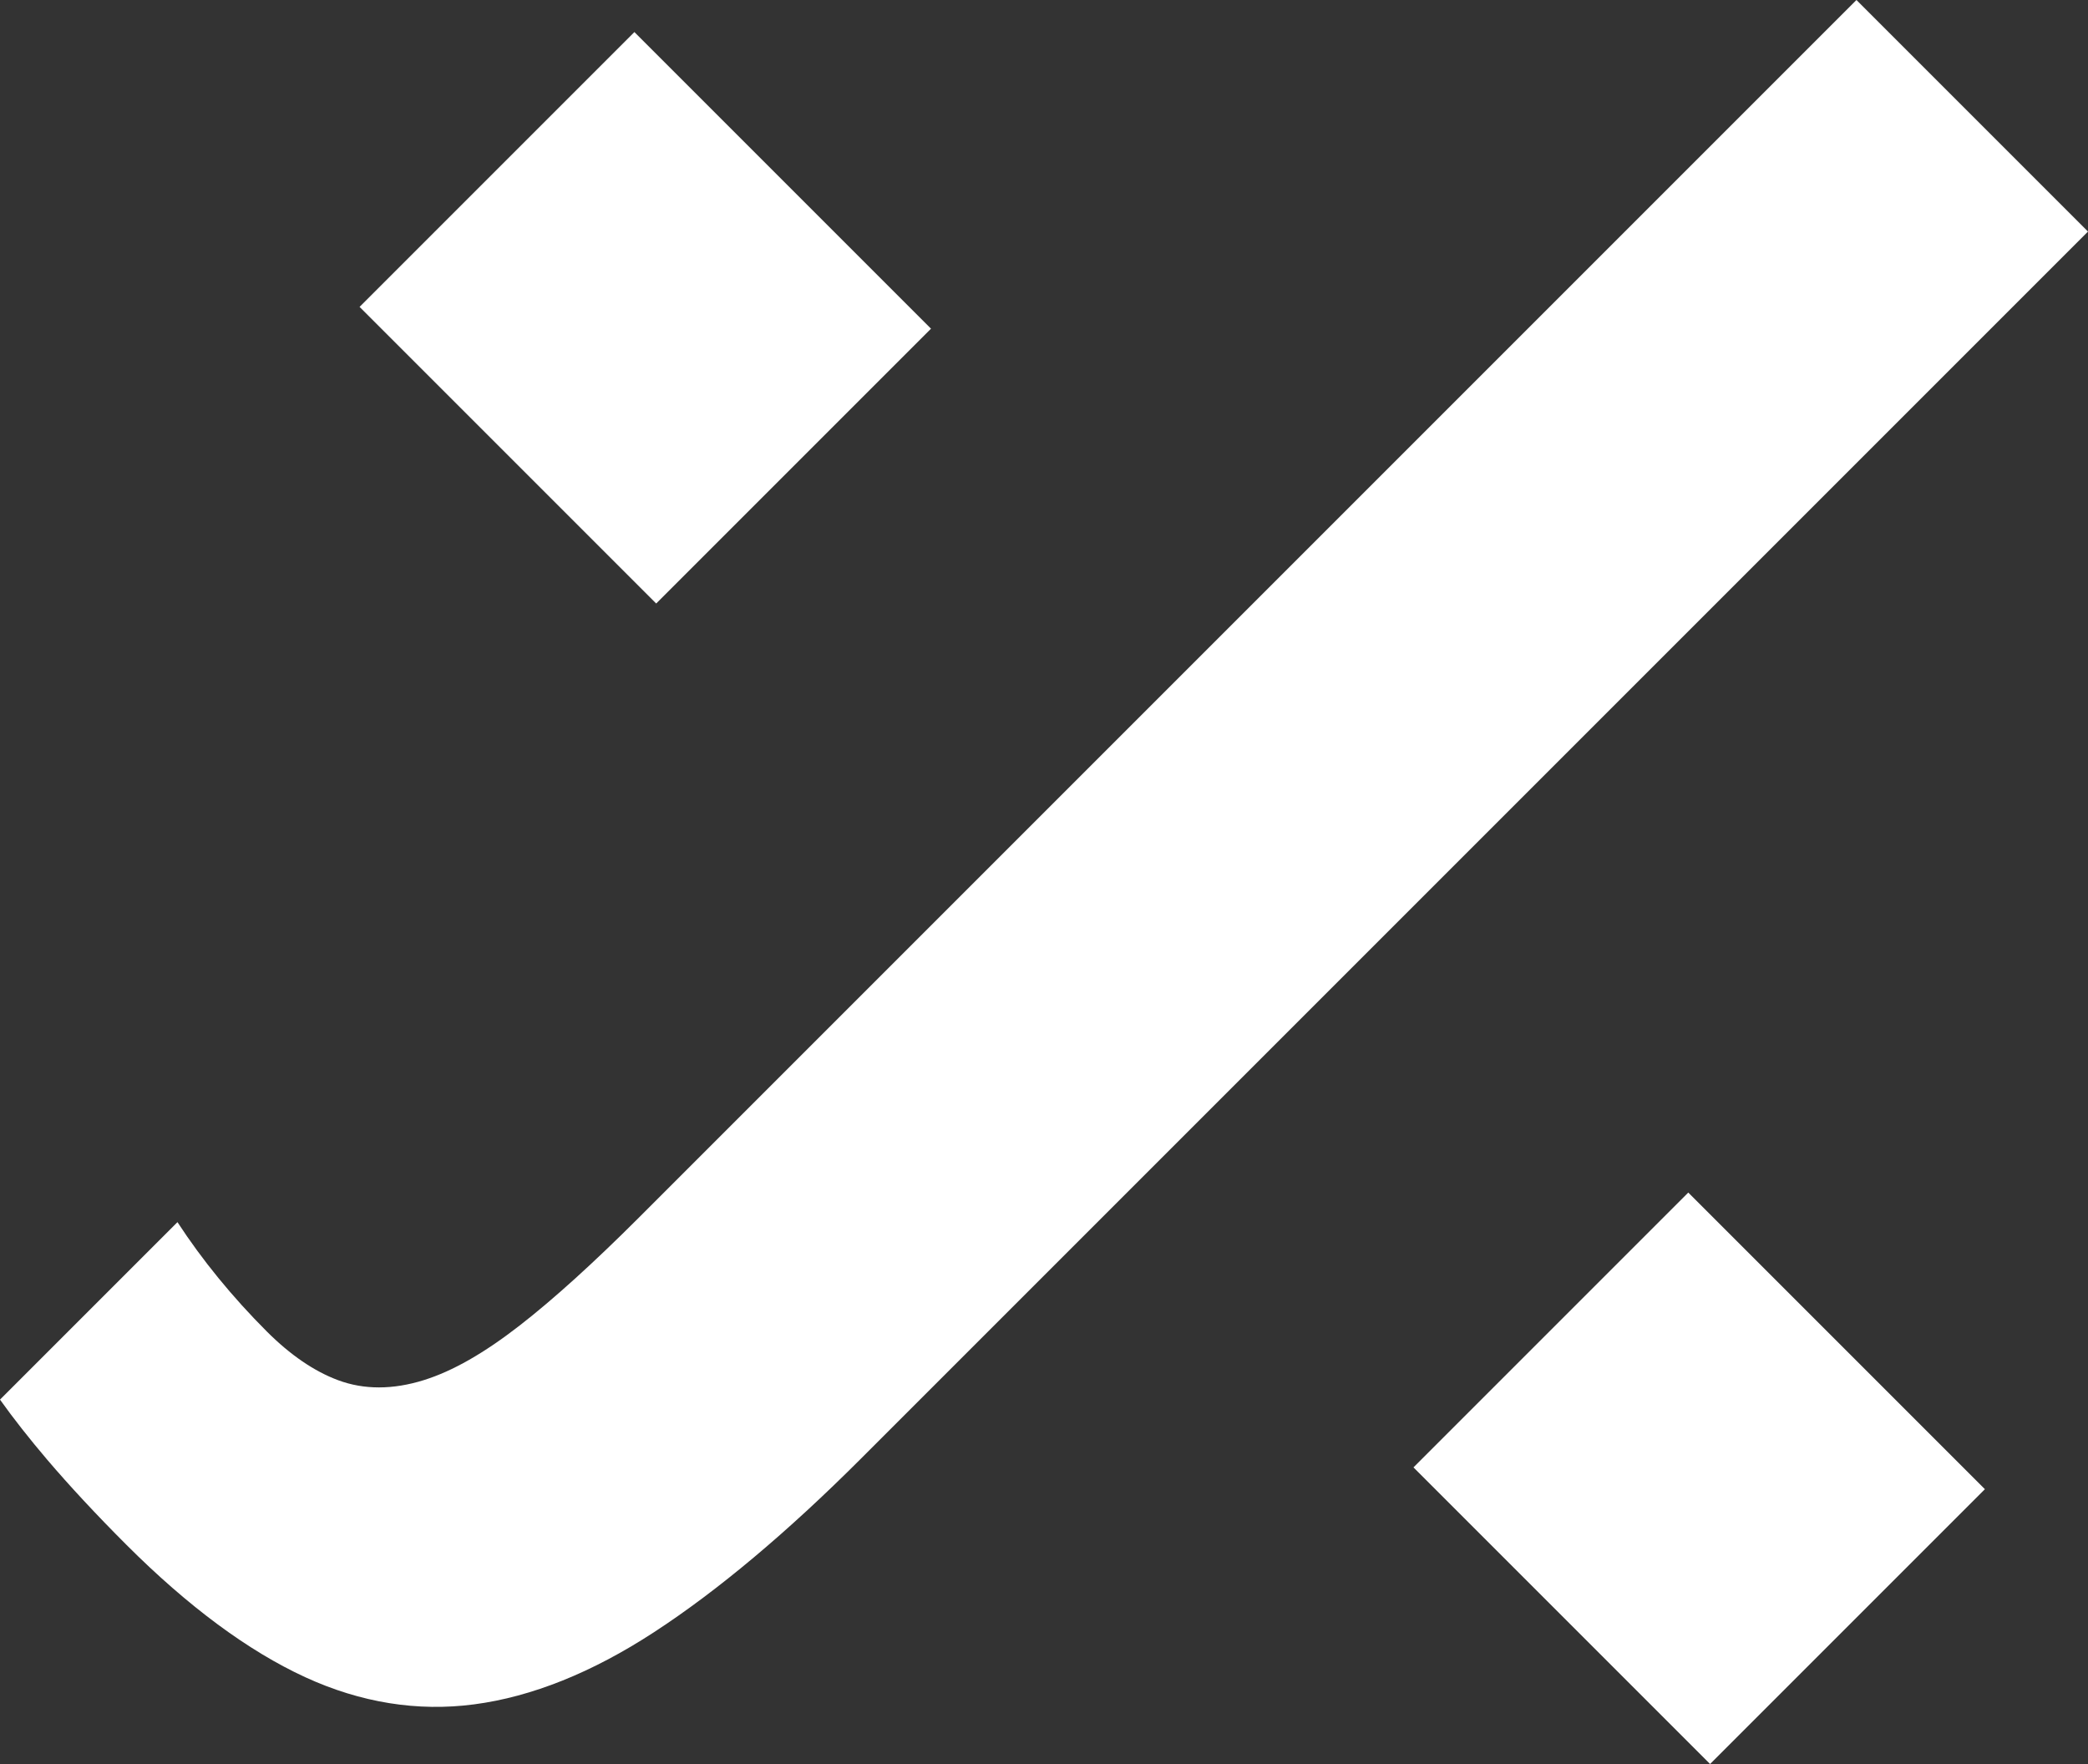 <?xml version="1.0" encoding="utf-8"?>
<!-- Generator: Adobe Illustrator 21.0.0, SVG Export Plug-In . SVG Version: 6.00 Build 0)  -->
<svg version="1.1" id="Layer_1" xmlns="http://www.w3.org/2000/svg" xmlns:xlink="http://www.w3.org/1999/xlink" x="0px" y="0px"
	 viewBox="0 0 365.647 308.901" style="enable-background:new 0 0 365.647 308.901;" xml:space="preserve">
<rect x="0" y="0" width="365.647" height="308.901" fill="#333333" stroke="none"/>
<path fill="white" d="M114.91,105.682L62.968,53.739l48.126-48.126l51.943,51.943L114.91,105.682z
	 M347.593,260.775l-51.943-51.943l-48.126,48.126l51.943,51.943L347.593,260.775z
	 M59.201,241.686c-4.173-1.549-8.37-4.42-12.472-8.522
	c-6.052-6.052-11.301-12.485-15.652-19.151L0,245.09
	c2.409,3.382,5.177,6.881,8.226,10.475c3.949,4.633,8.631,9.67,13.915,14.954
	c10.793,10.792,21.338,18.596,31.315,23.182
	c9.704,4.458,19.659,6.065,29.577,4.753c10.097-1.324,20.689-5.58,31.518-12.649
	c11.123-7.246,23.311-17.472,36.232-30.392L365.647,40.548L325.099,0L111.937,213.163
	c-7.968,7.967-15.013,14.35-20.948,18.961
	c-6.231,4.834-11.704,7.968-16.764,9.551
	C68.788,243.377,63.728,243.377,59.201,241.686"/>
</svg>
